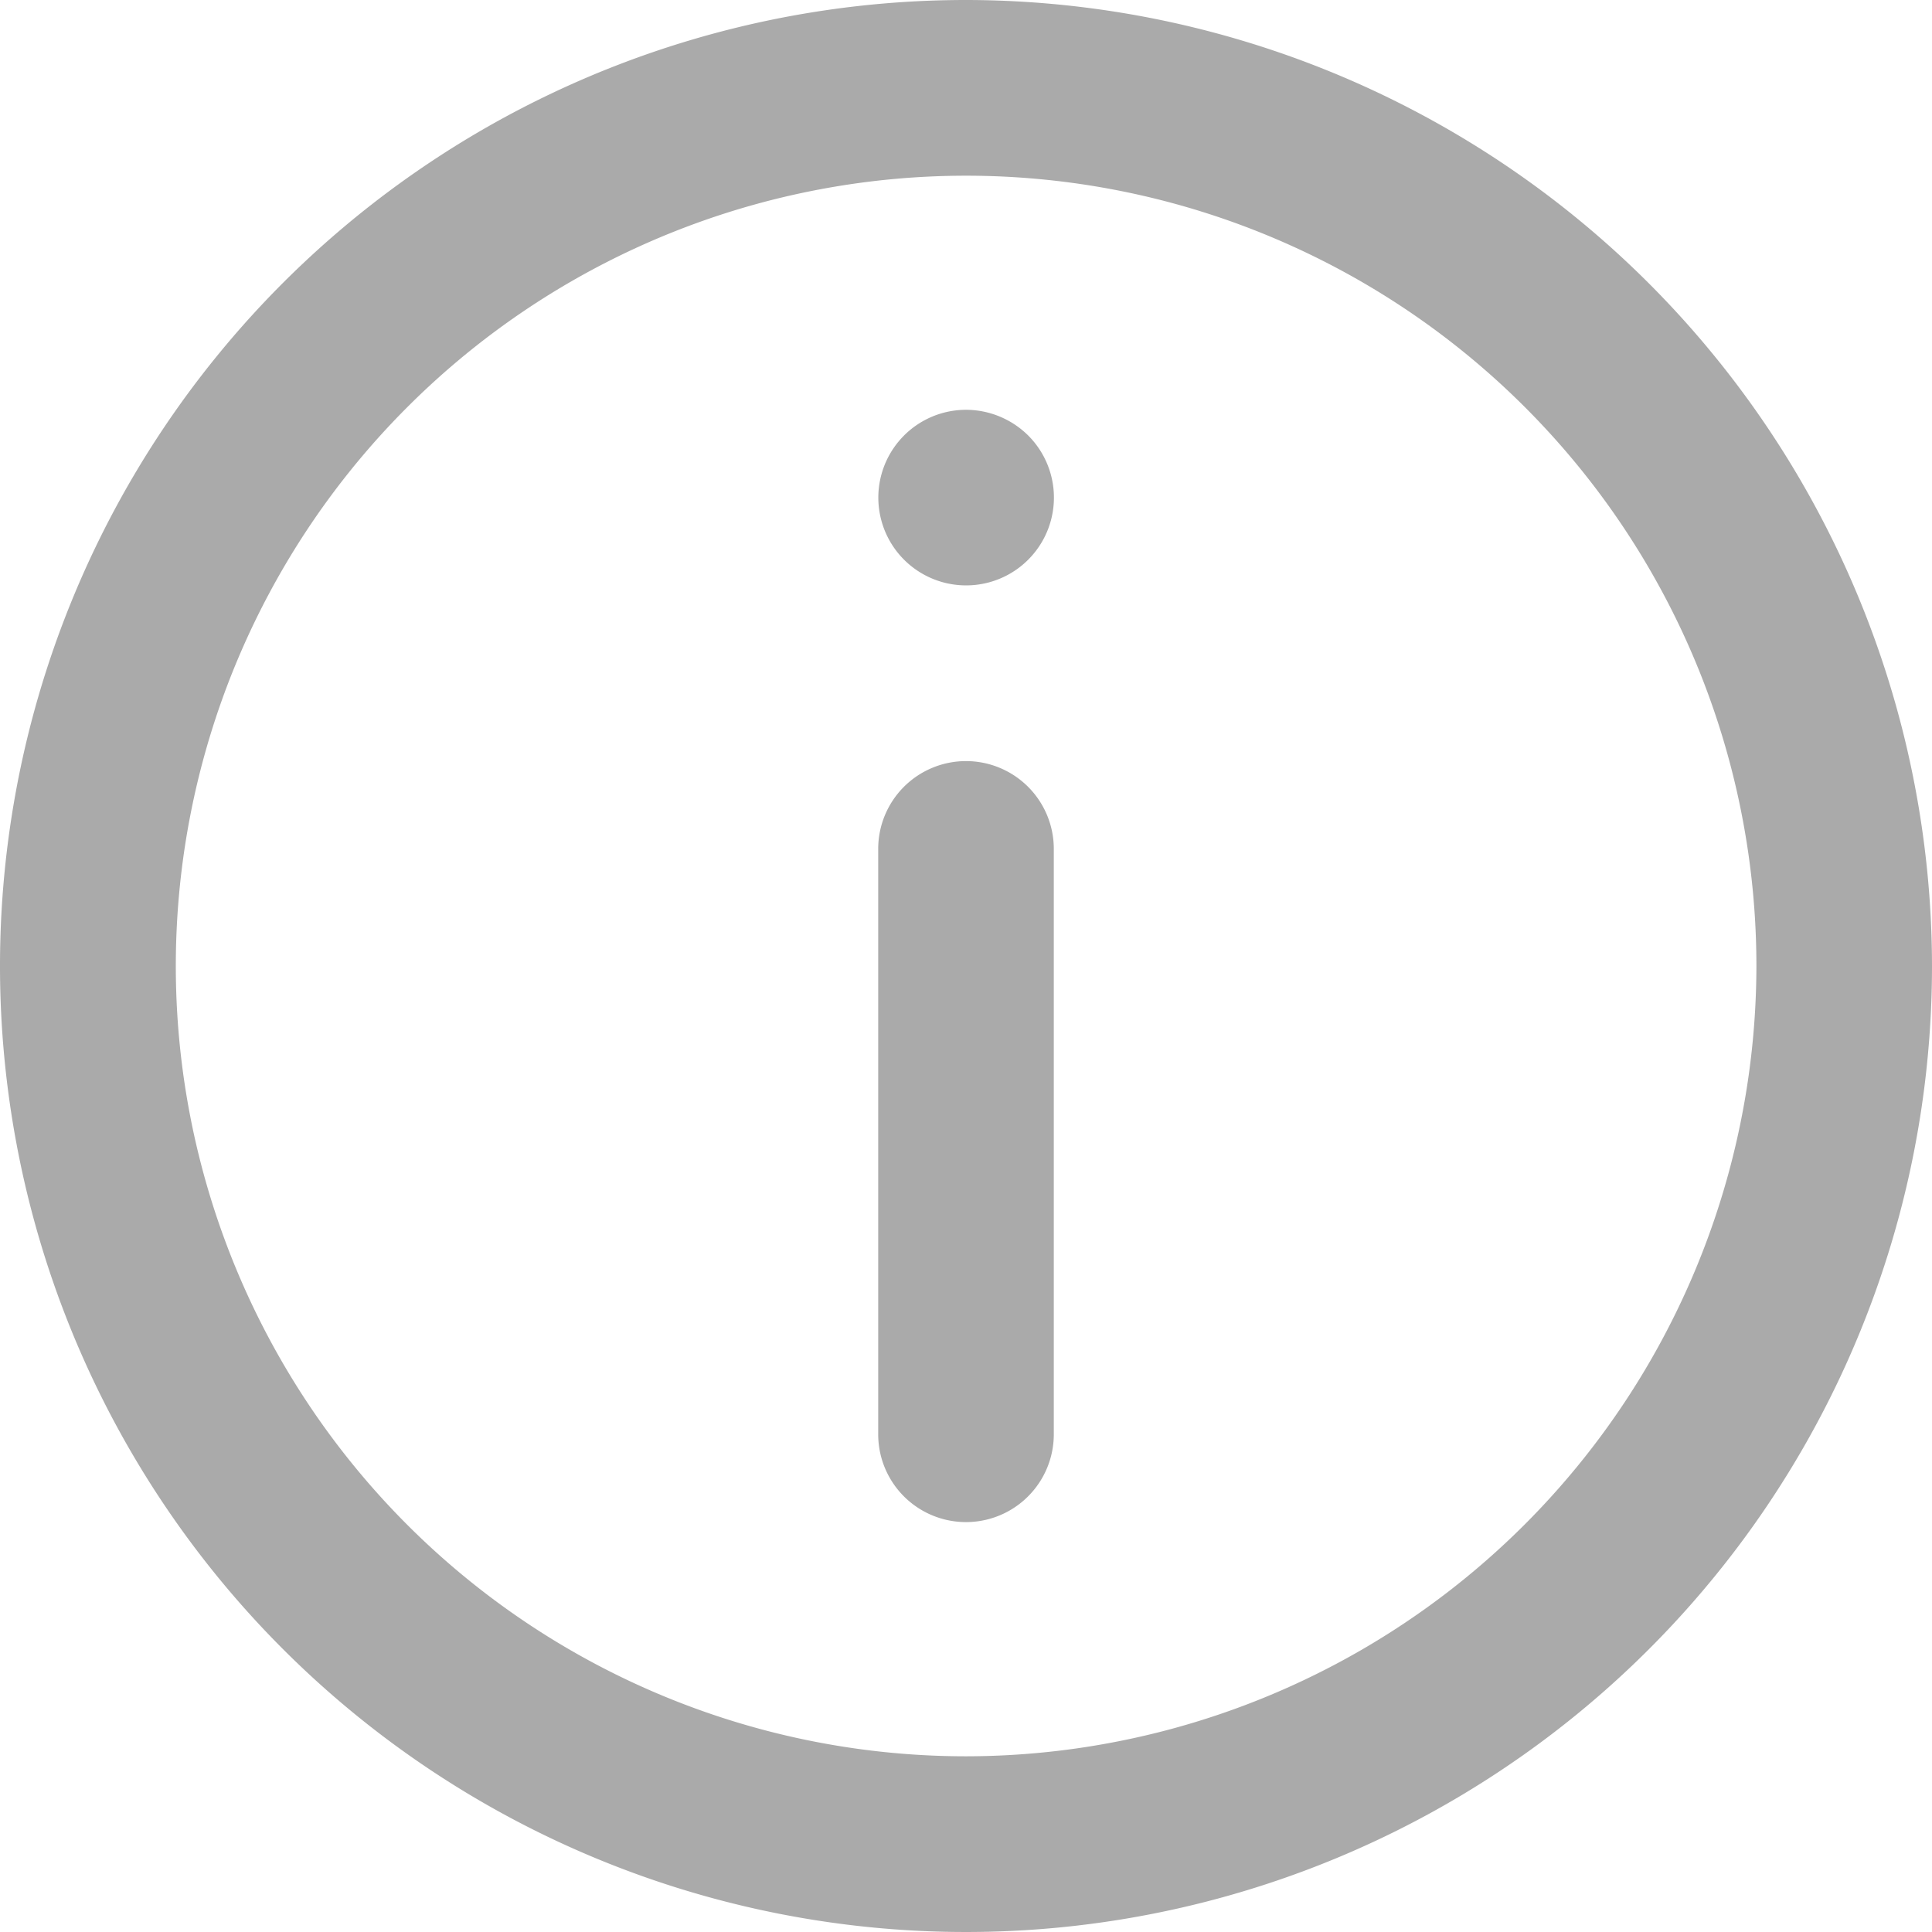<svg xmlns="http://www.w3.org/2000/svg" width="18" height="17.999" viewBox="0 0 18 17.999">
  <g id="Сгруппировать_83" data-name="Сгруппировать 83" transform="translate(0 0)">
    <path id="Контур_30" data-name="Контур 30" d="M9,.008a9,9,0,1,0,9,9A9.01,9.01,0,0,0,9,.008ZM9,16.371a7.363,7.363,0,1,1,7.364-7.363A7.372,7.372,0,0,1,9,16.371Z" transform="translate(0 -0.008)" fill="#aaa"/>
    <path id="Контур_31" data-name="Контур 31" d="M150.818,130.008a.818.818,0,0,0-.818.818v5.454a.818.818,0,0,0,1.636,0v-5.454A.818.818,0,0,0,150.818,130.008Z" transform="translate(-141.818 -122.917)" fill="#aaa"/>
    <path id="Контур_32" data-name="Контур 32" d="M150.818,70.011a.818.818,0,1,0,.579.239A.825.825,0,0,0,150.818,70.011Z" transform="translate(-141.818 -66.193)" fill="#aaa"/>
  </g>
</svg>
